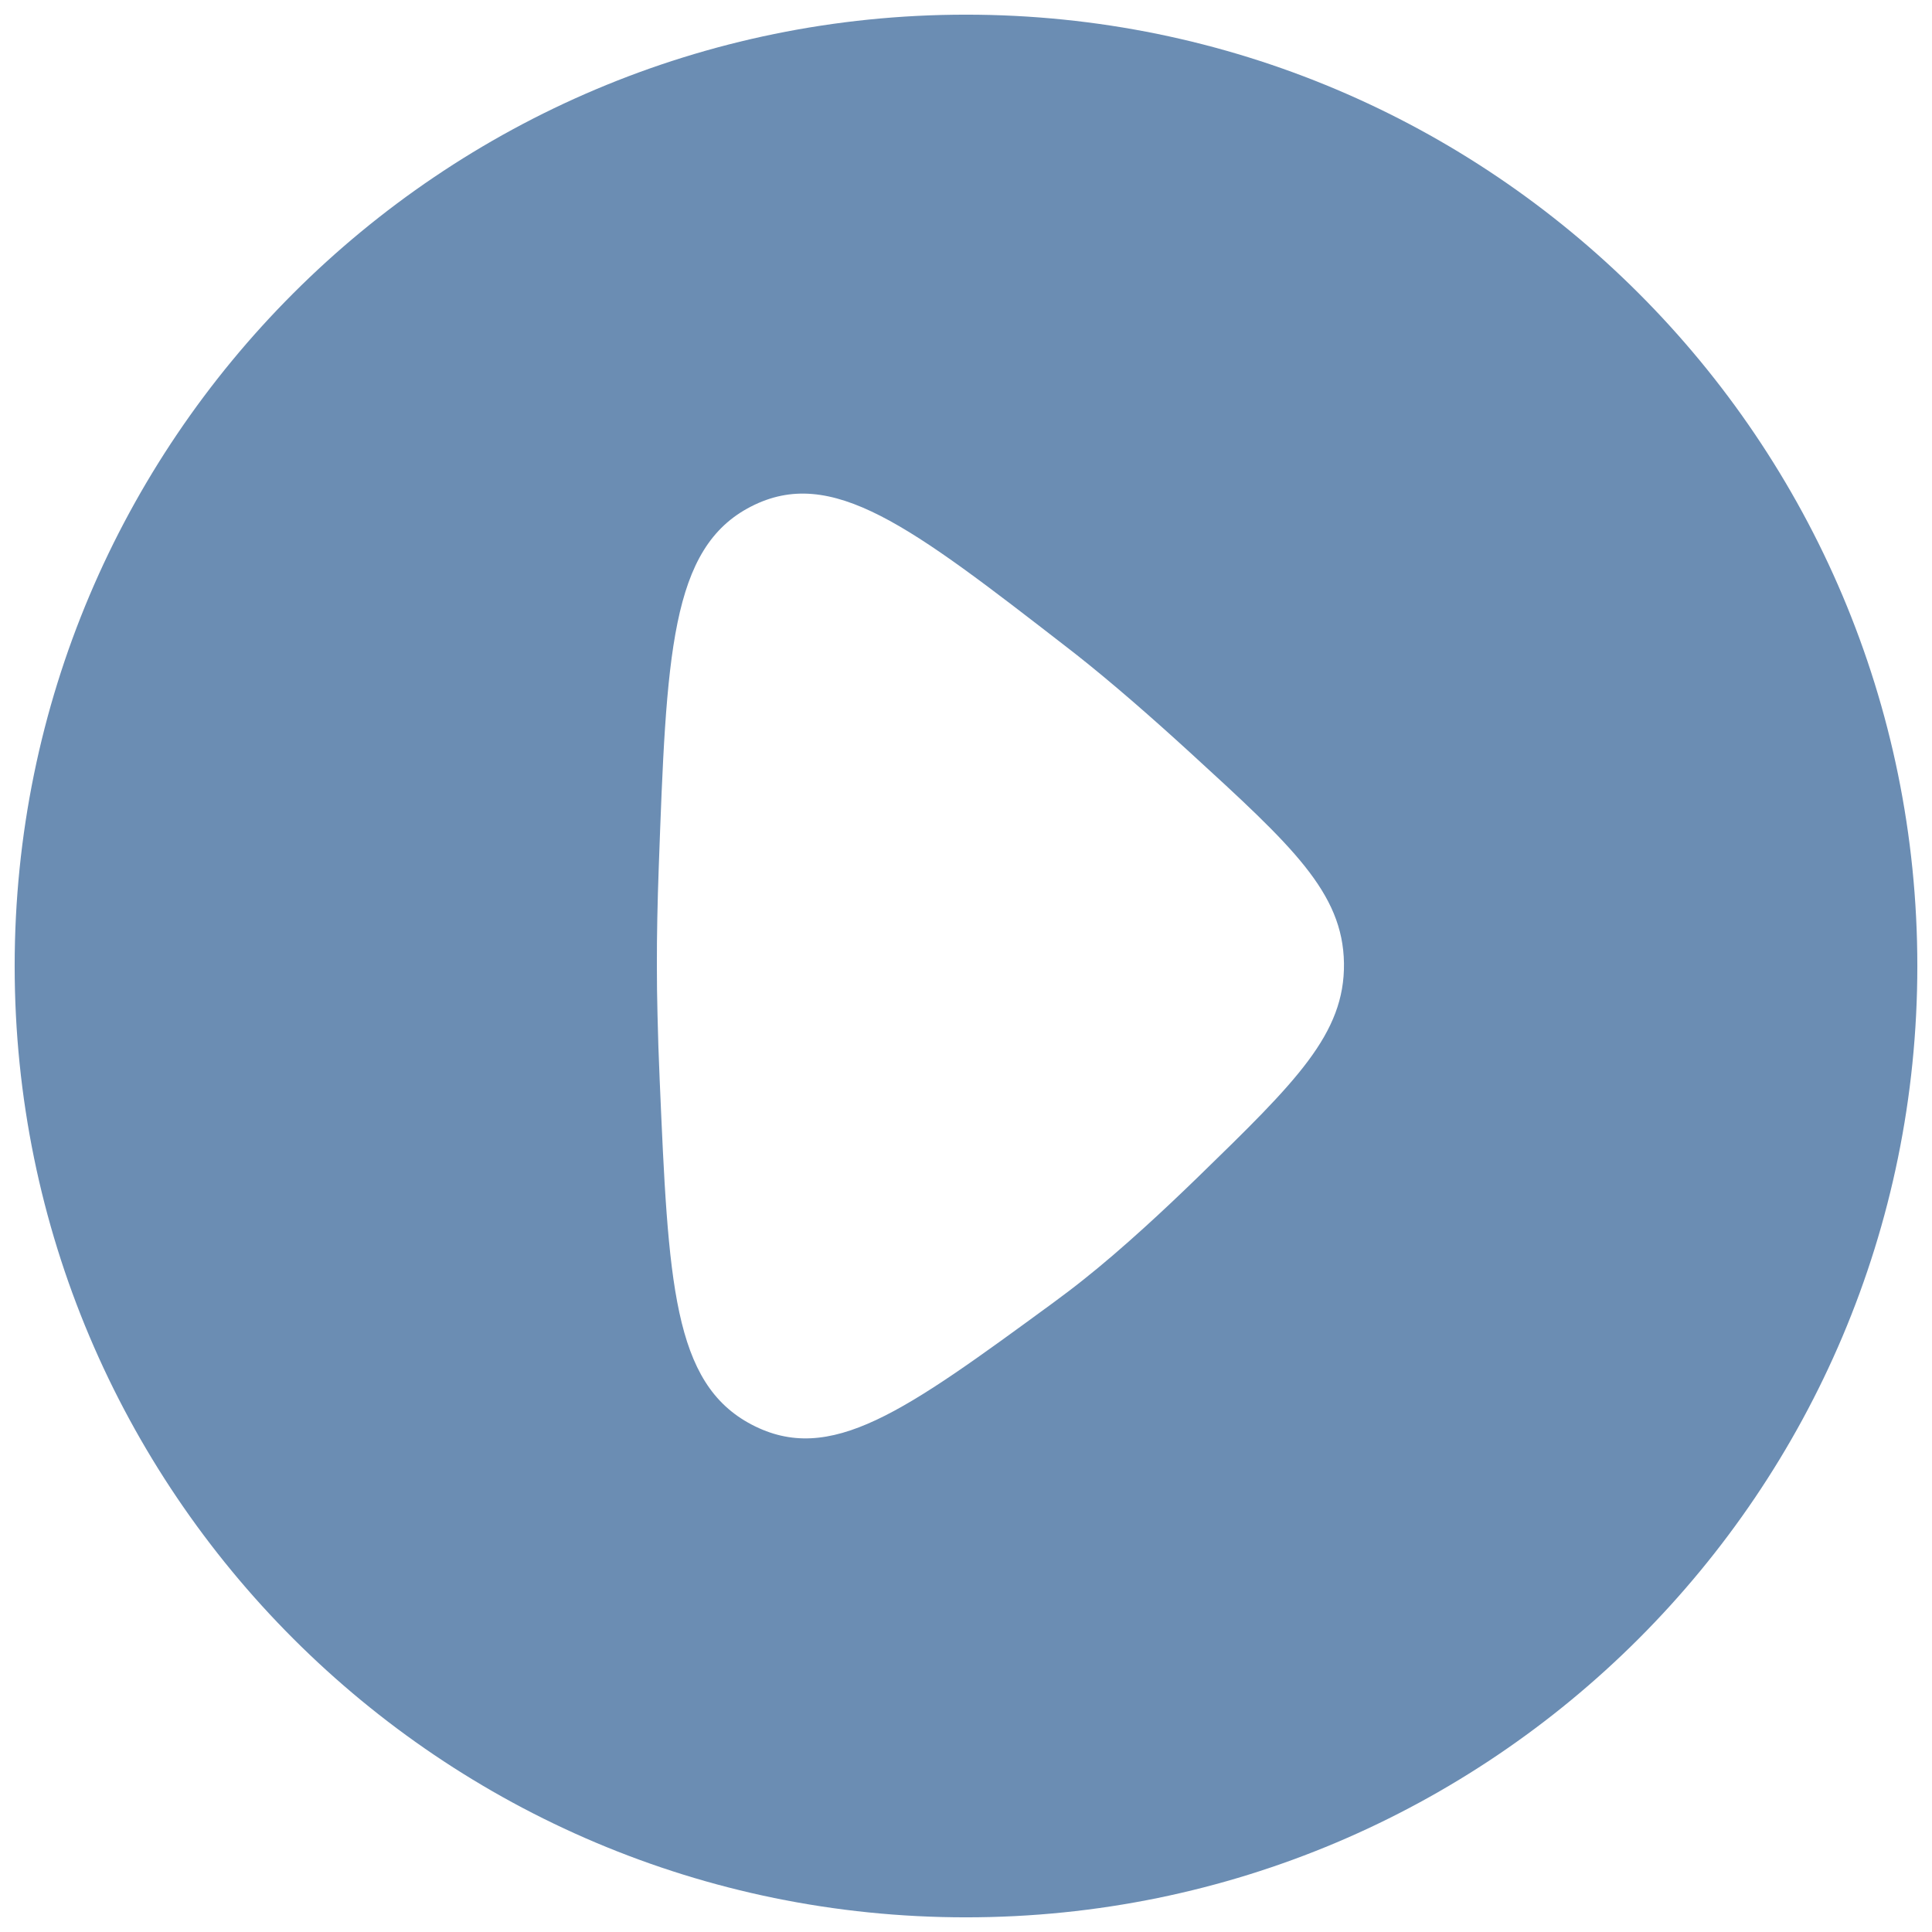 <?xml version="1.0" encoding="utf-8"?>
<svg xmlns="http://www.w3.org/2000/svg" fill="none" height="22" viewBox="0 0 22 22" width="22">
<path clip-rule="evenodd" d="M11 21.833C16.983 21.833 21.833 16.983 21.833 11C21.833 5.017 16.983 0.167 11 0.167C5.017 0.167 0.167 5.017 0.167 11C0.167 16.983 5.017 21.833 11 21.833ZM15.304 10.968C15.292 10.162 14.711 9.631 13.55 8.568C13.107 8.163 12.658 7.771 12.256 7.454L12.152 7.373C10.365 5.989 9.471 5.297 8.552 5.768C7.633 6.239 7.589 7.454 7.501 9.885C7.487 10.273 7.479 10.648 7.48 10.997C7.48 11.175 7.482 11.359 7.487 11.549C7.492 11.792 7.501 12.043 7.512 12.299C7.611 14.6 7.661 15.751 8.559 16.222C9.456 16.692 10.301 16.073 11.991 14.836C12.11 14.748 12.226 14.661 12.336 14.573C12.558 14.397 12.792 14.195 13.031 13.978C13.234 13.794 13.44 13.599 13.644 13.401C14.758 12.317 15.315 11.774 15.304 10.968Z" fill="#6B8DB3" fill-rule="evenodd"/>
</svg>